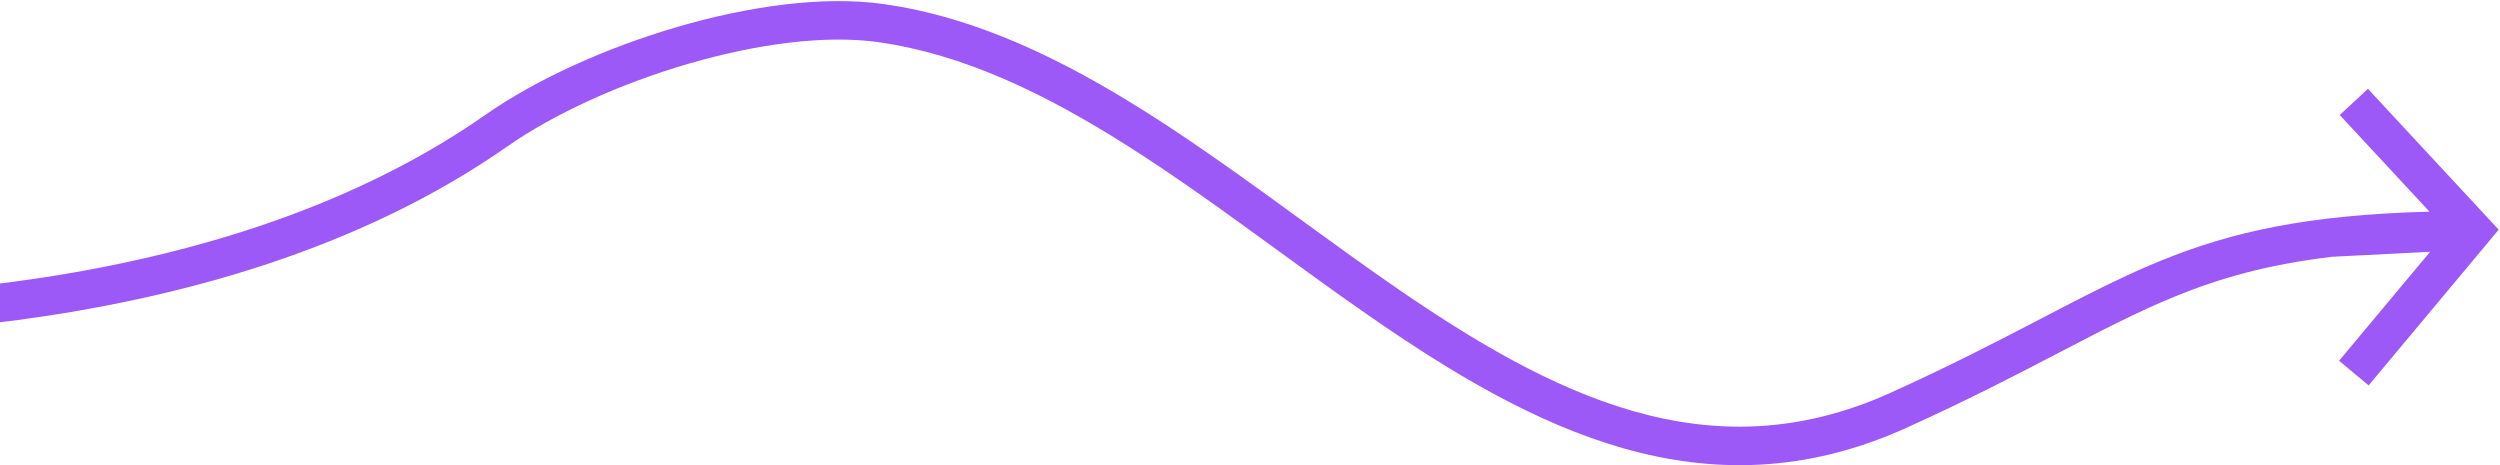 <?xml version="1.0" encoding="UTF-8"?> <svg xmlns="http://www.w3.org/2000/svg" width="650" height="121" viewBox="0 0 650 121" fill="none"> <path fill-rule="evenodd" clip-rule="evenodd" d="M176.156 6.987C194.657 1.593 214.071 -1.152 229.698 1.049C253.997 4.472 276.669 15.638 298.313 29.347C311.758 37.862 325.163 47.609 338.377 57.218C346.258 62.949 354.072 68.63 361.785 73.971C403.791 103.059 444.506 123.361 491.443 102.168C507.298 95.009 519.749 88.529 530.781 82.787L530.794 82.781L530.883 82.734C541.843 77.03 551.542 71.982 561.672 67.843C580.142 60.295 599.812 55.858 631.667 55.032L608.336 29.902L615.665 23.098L649.661 59.717L615.838 100.206L608.163 93.795L631.829 65.465L606.421 66.755C589.689 68.745 577.258 72.276 565.455 77.1C555.799 81.045 546.492 85.884 535.41 91.651L535.352 91.681C524.323 97.421 511.669 104.007 495.558 111.282C443.258 134.896 398.258 111.391 356.092 82.193C347.953 76.557 339.974 70.751 332.037 64.977C319.065 55.538 306.209 46.184 292.963 37.795C271.793 24.387 250.54 14.084 228.303 10.952C214.641 9.027 196.772 11.393 178.954 16.587C161.192 21.765 144.039 29.59 131.865 38.099C93.758 64.732 47.214 77.495 4.703 83.2C-37.856 88.911 -76.757 87.599 -99.887 85.802L-99.112 75.832C-76.408 77.596 -38.259 78.875 3.373 73.288C45.054 67.695 89.843 55.268 126.136 29.902C139.397 20.634 157.599 12.396 176.156 6.987Z" fill="#9C59F8"></path> </svg> 